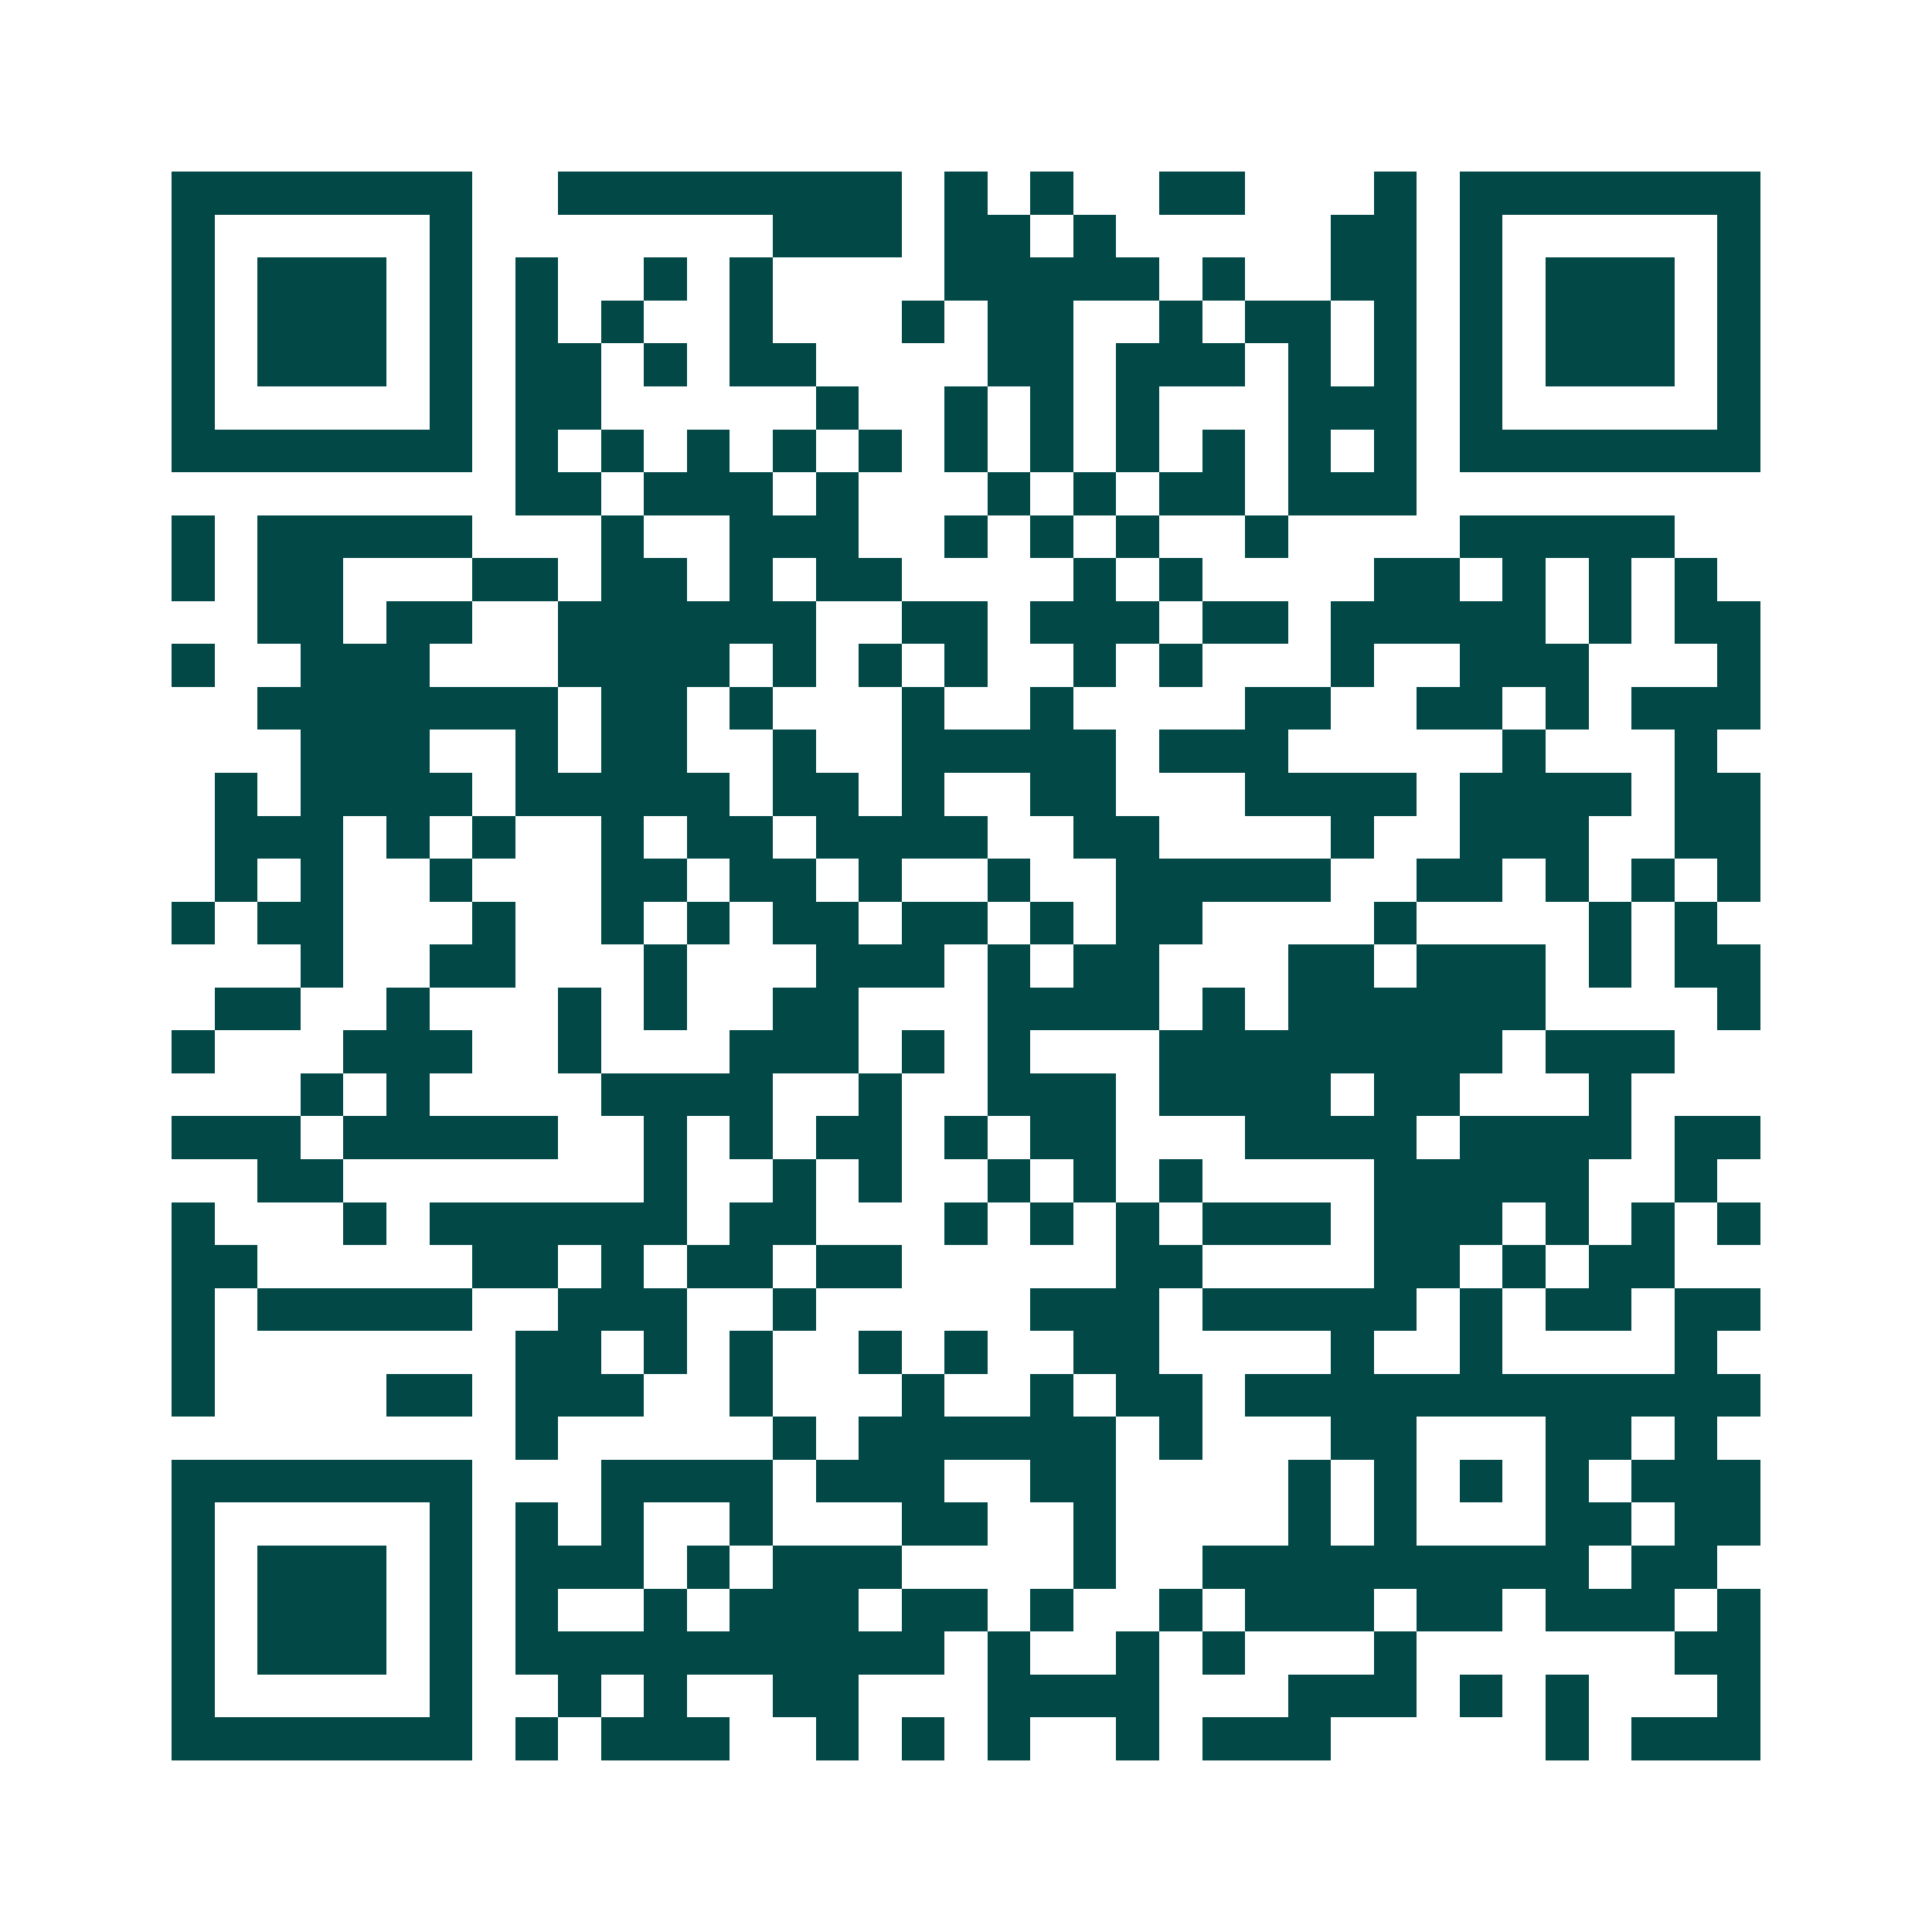 <svg xmlns="http://www.w3.org/2000/svg" width="200" height="200" viewBox="0 0 45 45" shape-rendering="crispEdges"><path fill="#ffffff" d="M0 0h45v45H0z"/><path stroke="#014847" d="M4 4.5h7m2 0h8m1 0h1m1 0h1m2 0h2m3 0h1m1 0h7M4 5.5h1m5 0h1m7 0h3m1 0h2m1 0h1m5 0h2m1 0h1m5 0h1M4 6.5h1m1 0h3m1 0h1m1 0h1m2 0h1m1 0h1m4 0h5m1 0h1m2 0h2m1 0h1m1 0h3m1 0h1M4 7.5h1m1 0h3m1 0h1m1 0h1m1 0h1m2 0h1m3 0h1m1 0h2m2 0h1m1 0h2m1 0h1m1 0h1m1 0h3m1 0h1M4 8.5h1m1 0h3m1 0h1m1 0h2m1 0h1m1 0h2m4 0h2m1 0h3m1 0h1m1 0h1m1 0h1m1 0h3m1 0h1M4 9.5h1m5 0h1m1 0h2m5 0h1m2 0h1m1 0h1m1 0h1m3 0h3m1 0h1m5 0h1M4 10.5h7m1 0h1m1 0h1m1 0h1m1 0h1m1 0h1m1 0h1m1 0h1m1 0h1m1 0h1m1 0h1m1 0h1m1 0h7M12 11.5h2m1 0h3m1 0h1m3 0h1m1 0h1m1 0h2m1 0h3M4 12.5h1m1 0h5m3 0h1m2 0h3m2 0h1m1 0h1m1 0h1m2 0h1m4 0h5M4 13.5h1m1 0h2m3 0h2m1 0h2m1 0h1m1 0h2m4 0h1m1 0h1m4 0h2m1 0h1m1 0h1m1 0h1M6 14.5h2m1 0h2m2 0h6m2 0h2m1 0h3m1 0h2m1 0h5m1 0h1m1 0h2M4 15.5h1m2 0h3m3 0h4m1 0h1m1 0h1m1 0h1m2 0h1m1 0h1m3 0h1m2 0h3m3 0h1M6 16.5h7m1 0h2m1 0h1m3 0h1m2 0h1m4 0h2m2 0h2m1 0h1m1 0h3M7 17.5h3m2 0h1m1 0h2m2 0h1m2 0h5m1 0h3m5 0h1m3 0h1M5 18.5h1m1 0h4m1 0h5m1 0h2m1 0h1m2 0h2m3 0h4m1 0h4m1 0h2M5 19.5h3m1 0h1m1 0h1m2 0h1m1 0h2m1 0h4m2 0h2m4 0h1m2 0h3m2 0h2M5 20.5h1m1 0h1m2 0h1m3 0h2m1 0h2m1 0h1m2 0h1m2 0h5m2 0h2m1 0h1m1 0h1m1 0h1M4 21.5h1m1 0h2m3 0h1m2 0h1m1 0h1m1 0h2m1 0h2m1 0h1m1 0h2m4 0h1m4 0h1m1 0h1M7 22.5h1m2 0h2m3 0h1m3 0h3m1 0h1m1 0h2m3 0h2m1 0h3m1 0h1m1 0h2M5 23.5h2m2 0h1m3 0h1m1 0h1m2 0h2m3 0h4m1 0h1m1 0h6m4 0h1M4 24.5h1m3 0h3m2 0h1m3 0h3m1 0h1m1 0h1m3 0h8m1 0h3M7 25.5h1m1 0h1m4 0h4m2 0h1m2 0h3m1 0h4m1 0h2m3 0h1M4 26.5h3m1 0h5m2 0h1m1 0h1m1 0h2m1 0h1m1 0h2m3 0h4m1 0h4m1 0h2M6 27.5h2m7 0h1m2 0h1m1 0h1m2 0h1m1 0h1m1 0h1m4 0h5m2 0h1M4 28.5h1m3 0h1m1 0h6m1 0h2m3 0h1m1 0h1m1 0h1m1 0h3m1 0h3m1 0h1m1 0h1m1 0h1M4 29.5h2m5 0h2m1 0h1m1 0h2m1 0h2m5 0h2m4 0h2m1 0h1m1 0h2M4 30.5h1m1 0h5m2 0h3m2 0h1m5 0h3m1 0h5m1 0h1m1 0h2m1 0h2M4 31.5h1m7 0h2m1 0h1m1 0h1m2 0h1m1 0h1m2 0h2m4 0h1m2 0h1m4 0h1M4 32.5h1m4 0h2m1 0h3m2 0h1m3 0h1m2 0h1m1 0h2m1 0h12M12 33.5h1m5 0h1m1 0h6m1 0h1m3 0h2m3 0h2m1 0h1M4 34.5h7m3 0h4m1 0h3m2 0h2m4 0h1m1 0h1m1 0h1m1 0h1m1 0h3M4 35.5h1m5 0h1m1 0h1m1 0h1m2 0h1m3 0h2m2 0h1m4 0h1m1 0h1m3 0h2m1 0h2M4 36.5h1m1 0h3m1 0h1m1 0h3m1 0h1m1 0h3m4 0h1m2 0h9m1 0h2M4 37.5h1m1 0h3m1 0h1m1 0h1m2 0h1m1 0h3m1 0h2m1 0h1m2 0h1m1 0h3m1 0h2m1 0h3m1 0h1M4 38.5h1m1 0h3m1 0h1m1 0h10m1 0h1m2 0h1m1 0h1m3 0h1m6 0h2M4 39.5h1m5 0h1m2 0h1m1 0h1m2 0h2m3 0h4m3 0h3m1 0h1m1 0h1m3 0h1M4 40.5h7m1 0h1m1 0h3m2 0h1m1 0h1m1 0h1m2 0h1m1 0h3m5 0h1m1 0h3"/></svg>
